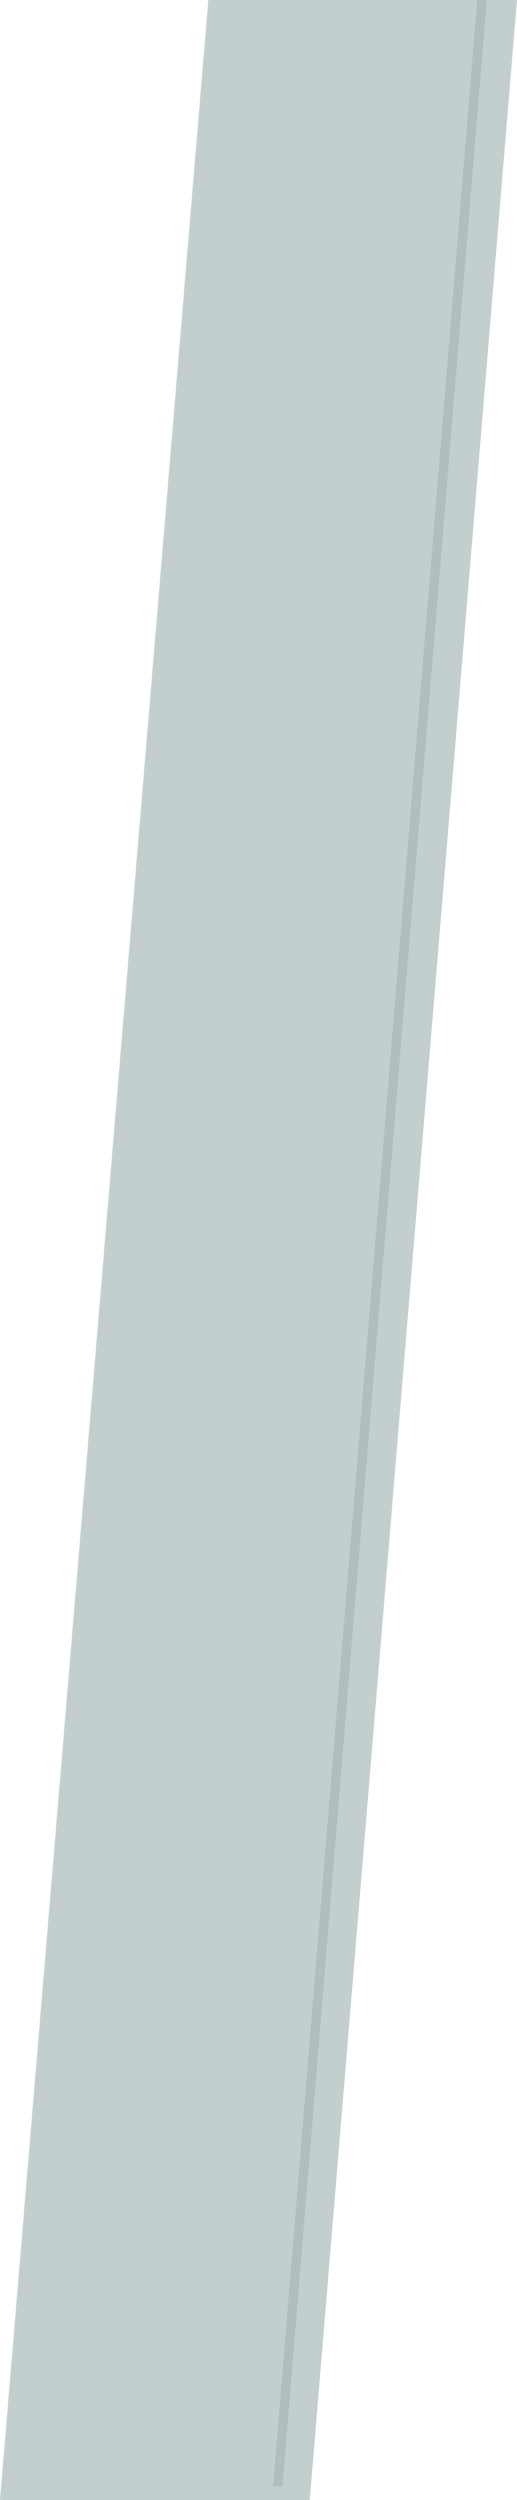 <?xml version="1.0" encoding="UTF-8"?>
<svg id="_レイヤー_2" data-name="レイヤー 2" xmlns="http://www.w3.org/2000/svg" viewBox="0 0 571 2761">
  <defs>
    <style>
      .cls-1 {
        fill: rgba(11, 40, 37, .102);
      }

      .cls-1, .cls-2 {
        fill-rule: evenodd;
      }

      .cls-2 {
        fill: #c3cfcf;
      }
    </style>
  </defs>
  <g id="_レイヤー_1-2" data-name="レイヤー 1">
    <path class="cls-2" d="M342.1,2761H0L230.1,0h340.9l-228.9,2761Z"/>
    <path class="cls-1" d="M527.1,0h10.536l-225.635,2745.812h-10.381L527.1,0Z"/>
  </g>
</svg>